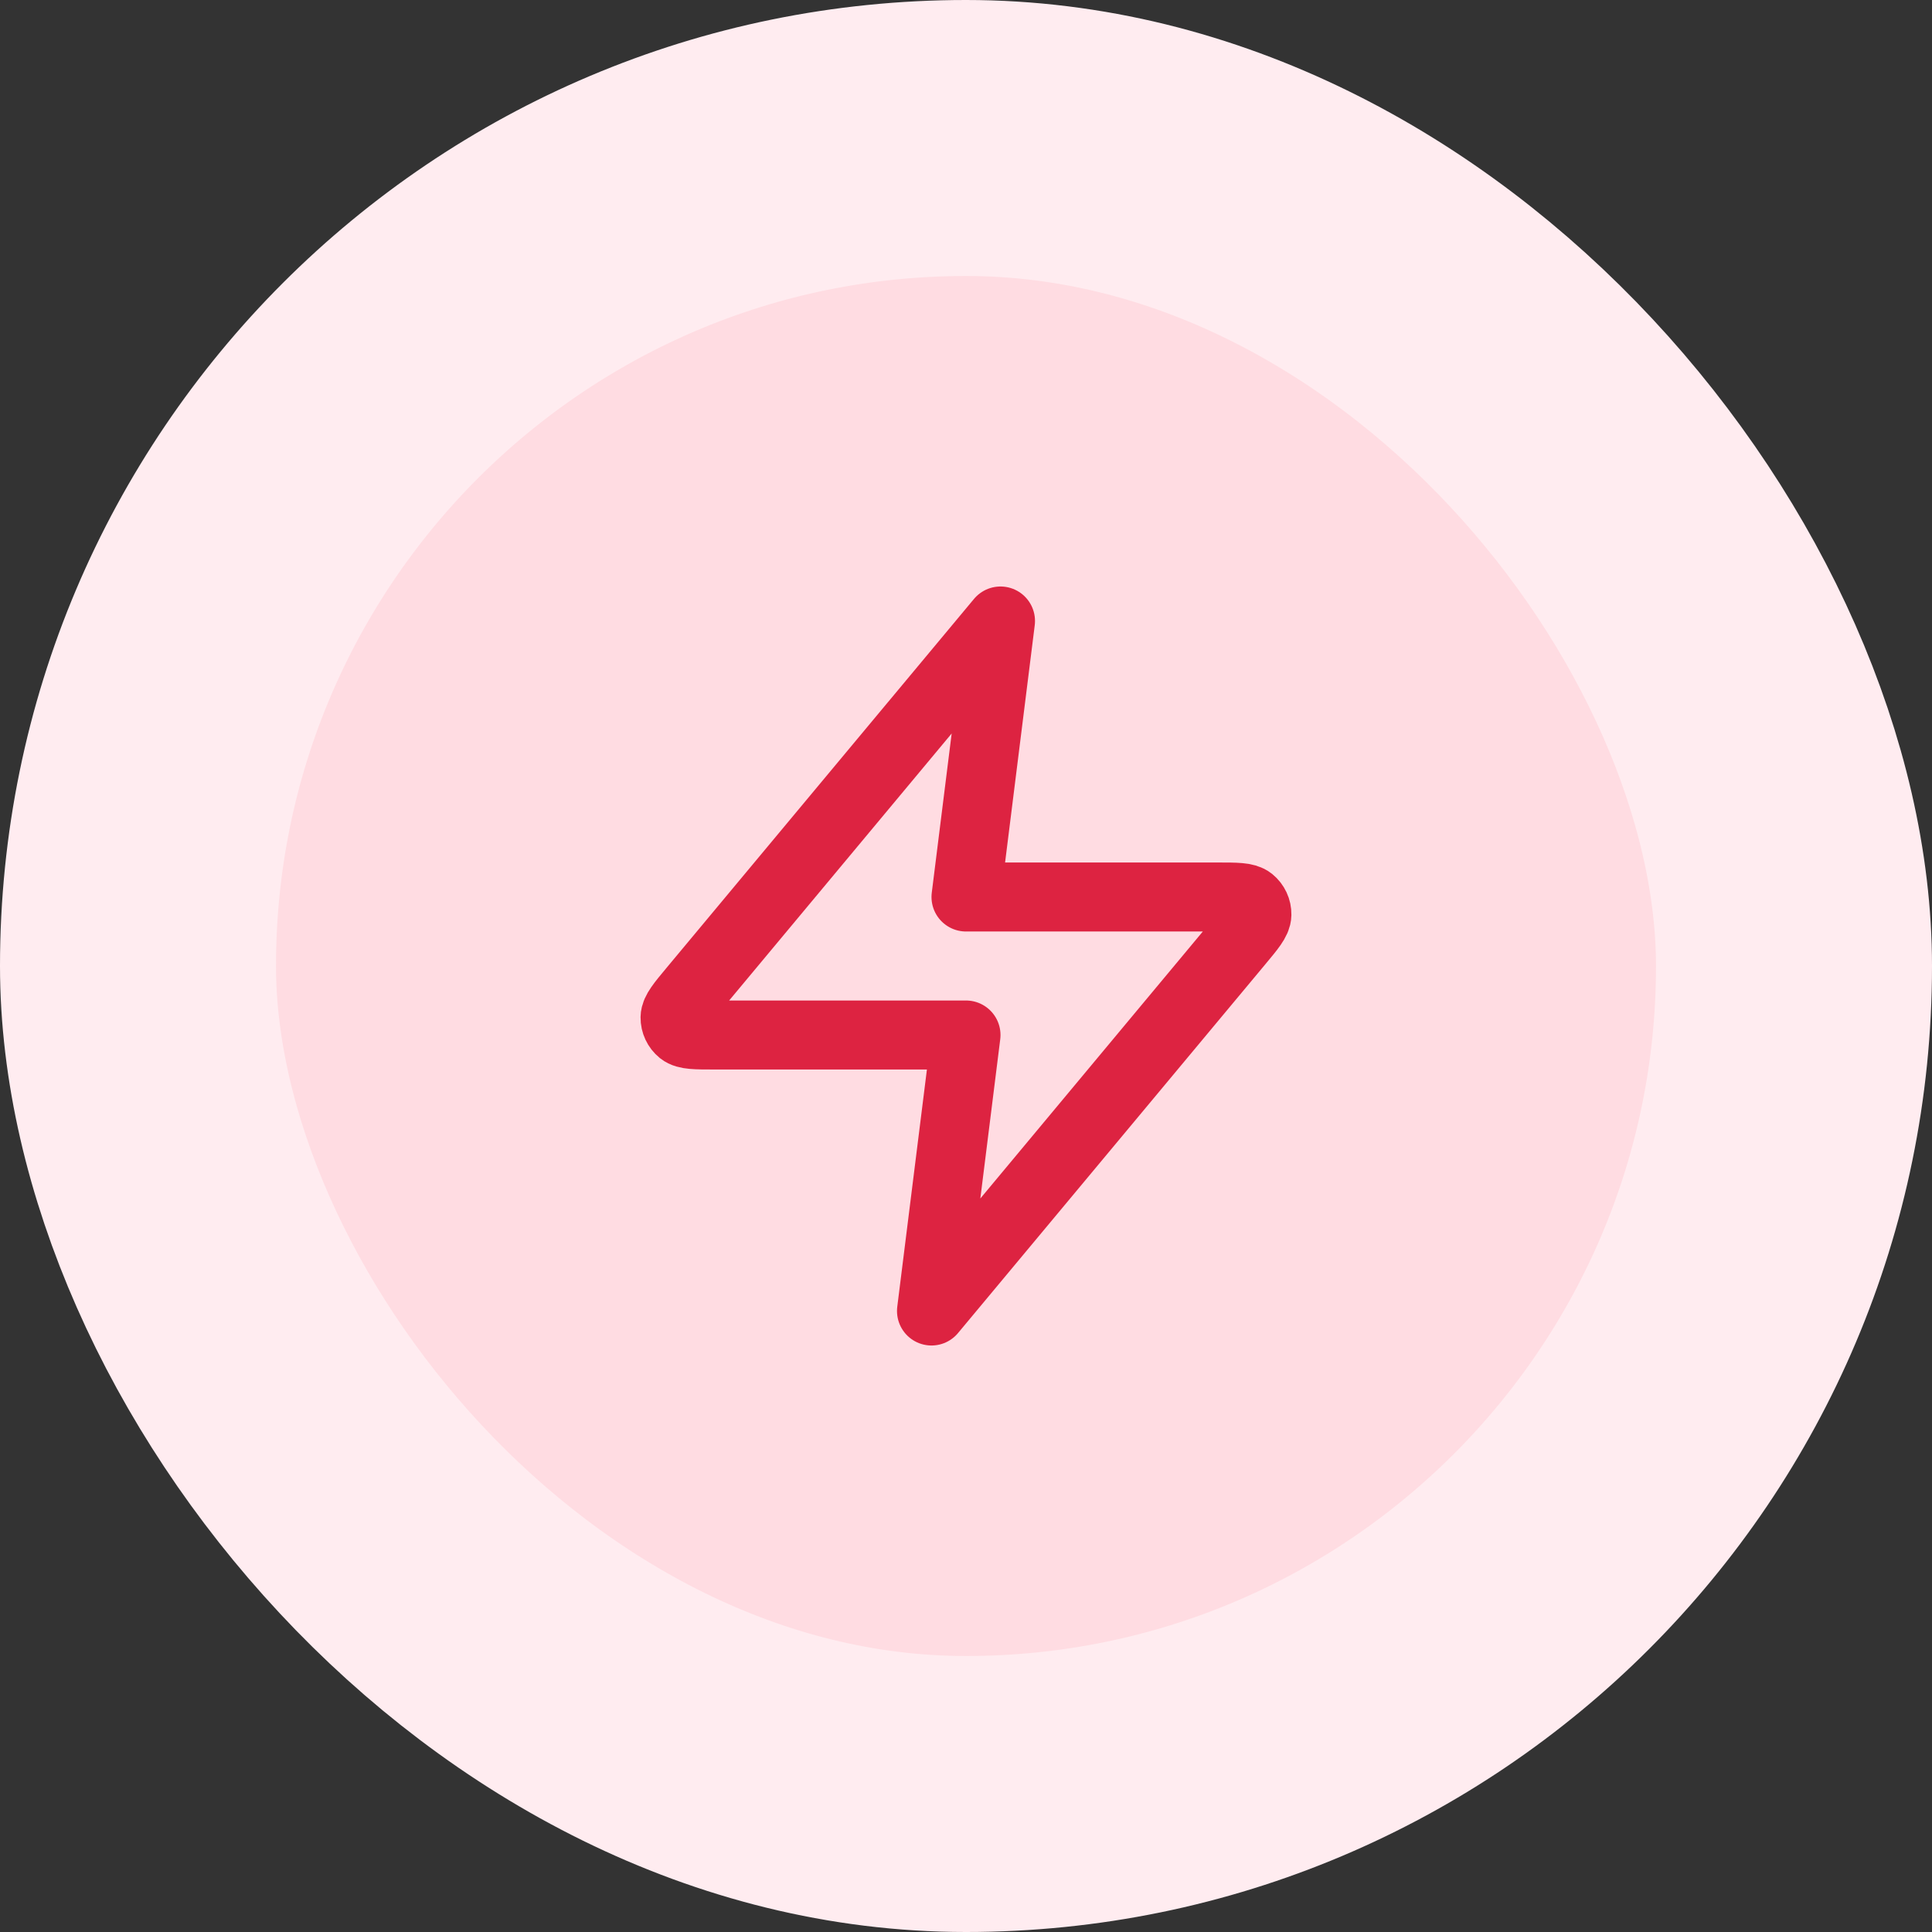 <svg width="56" height="56" viewBox="0 0 56 56" fill="none" xmlns="http://www.w3.org/2000/svg">
<rect x="0" y="0" width="56" height="56" fill="#333333" stroke="none"/>
<rect x="4" y="4" width="48" height="48" rx="24" fill="#FFDCE2"/>
<rect x="4" y="4" width="48" height="48" rx="24" stroke="#FFECF0" stroke-width="8"/>
<path d="M29 18L20.093 28.688C19.744 29.106 19.57 29.316 19.567 29.492C19.565 29.646 19.634 29.792 19.753 29.889C19.891 30 20.163 30 20.708 30H28L27 38L35.906 27.312C36.255 26.894 36.43 26.684 36.432 26.508C36.435 26.354 36.366 26.208 36.247 26.111C36.109 26 35.837 26 35.292 26H28L29 18Z" stroke="#DD2341" stroke-width="2" stroke-linecap="round" stroke-linejoin="round"/>
</svg>
